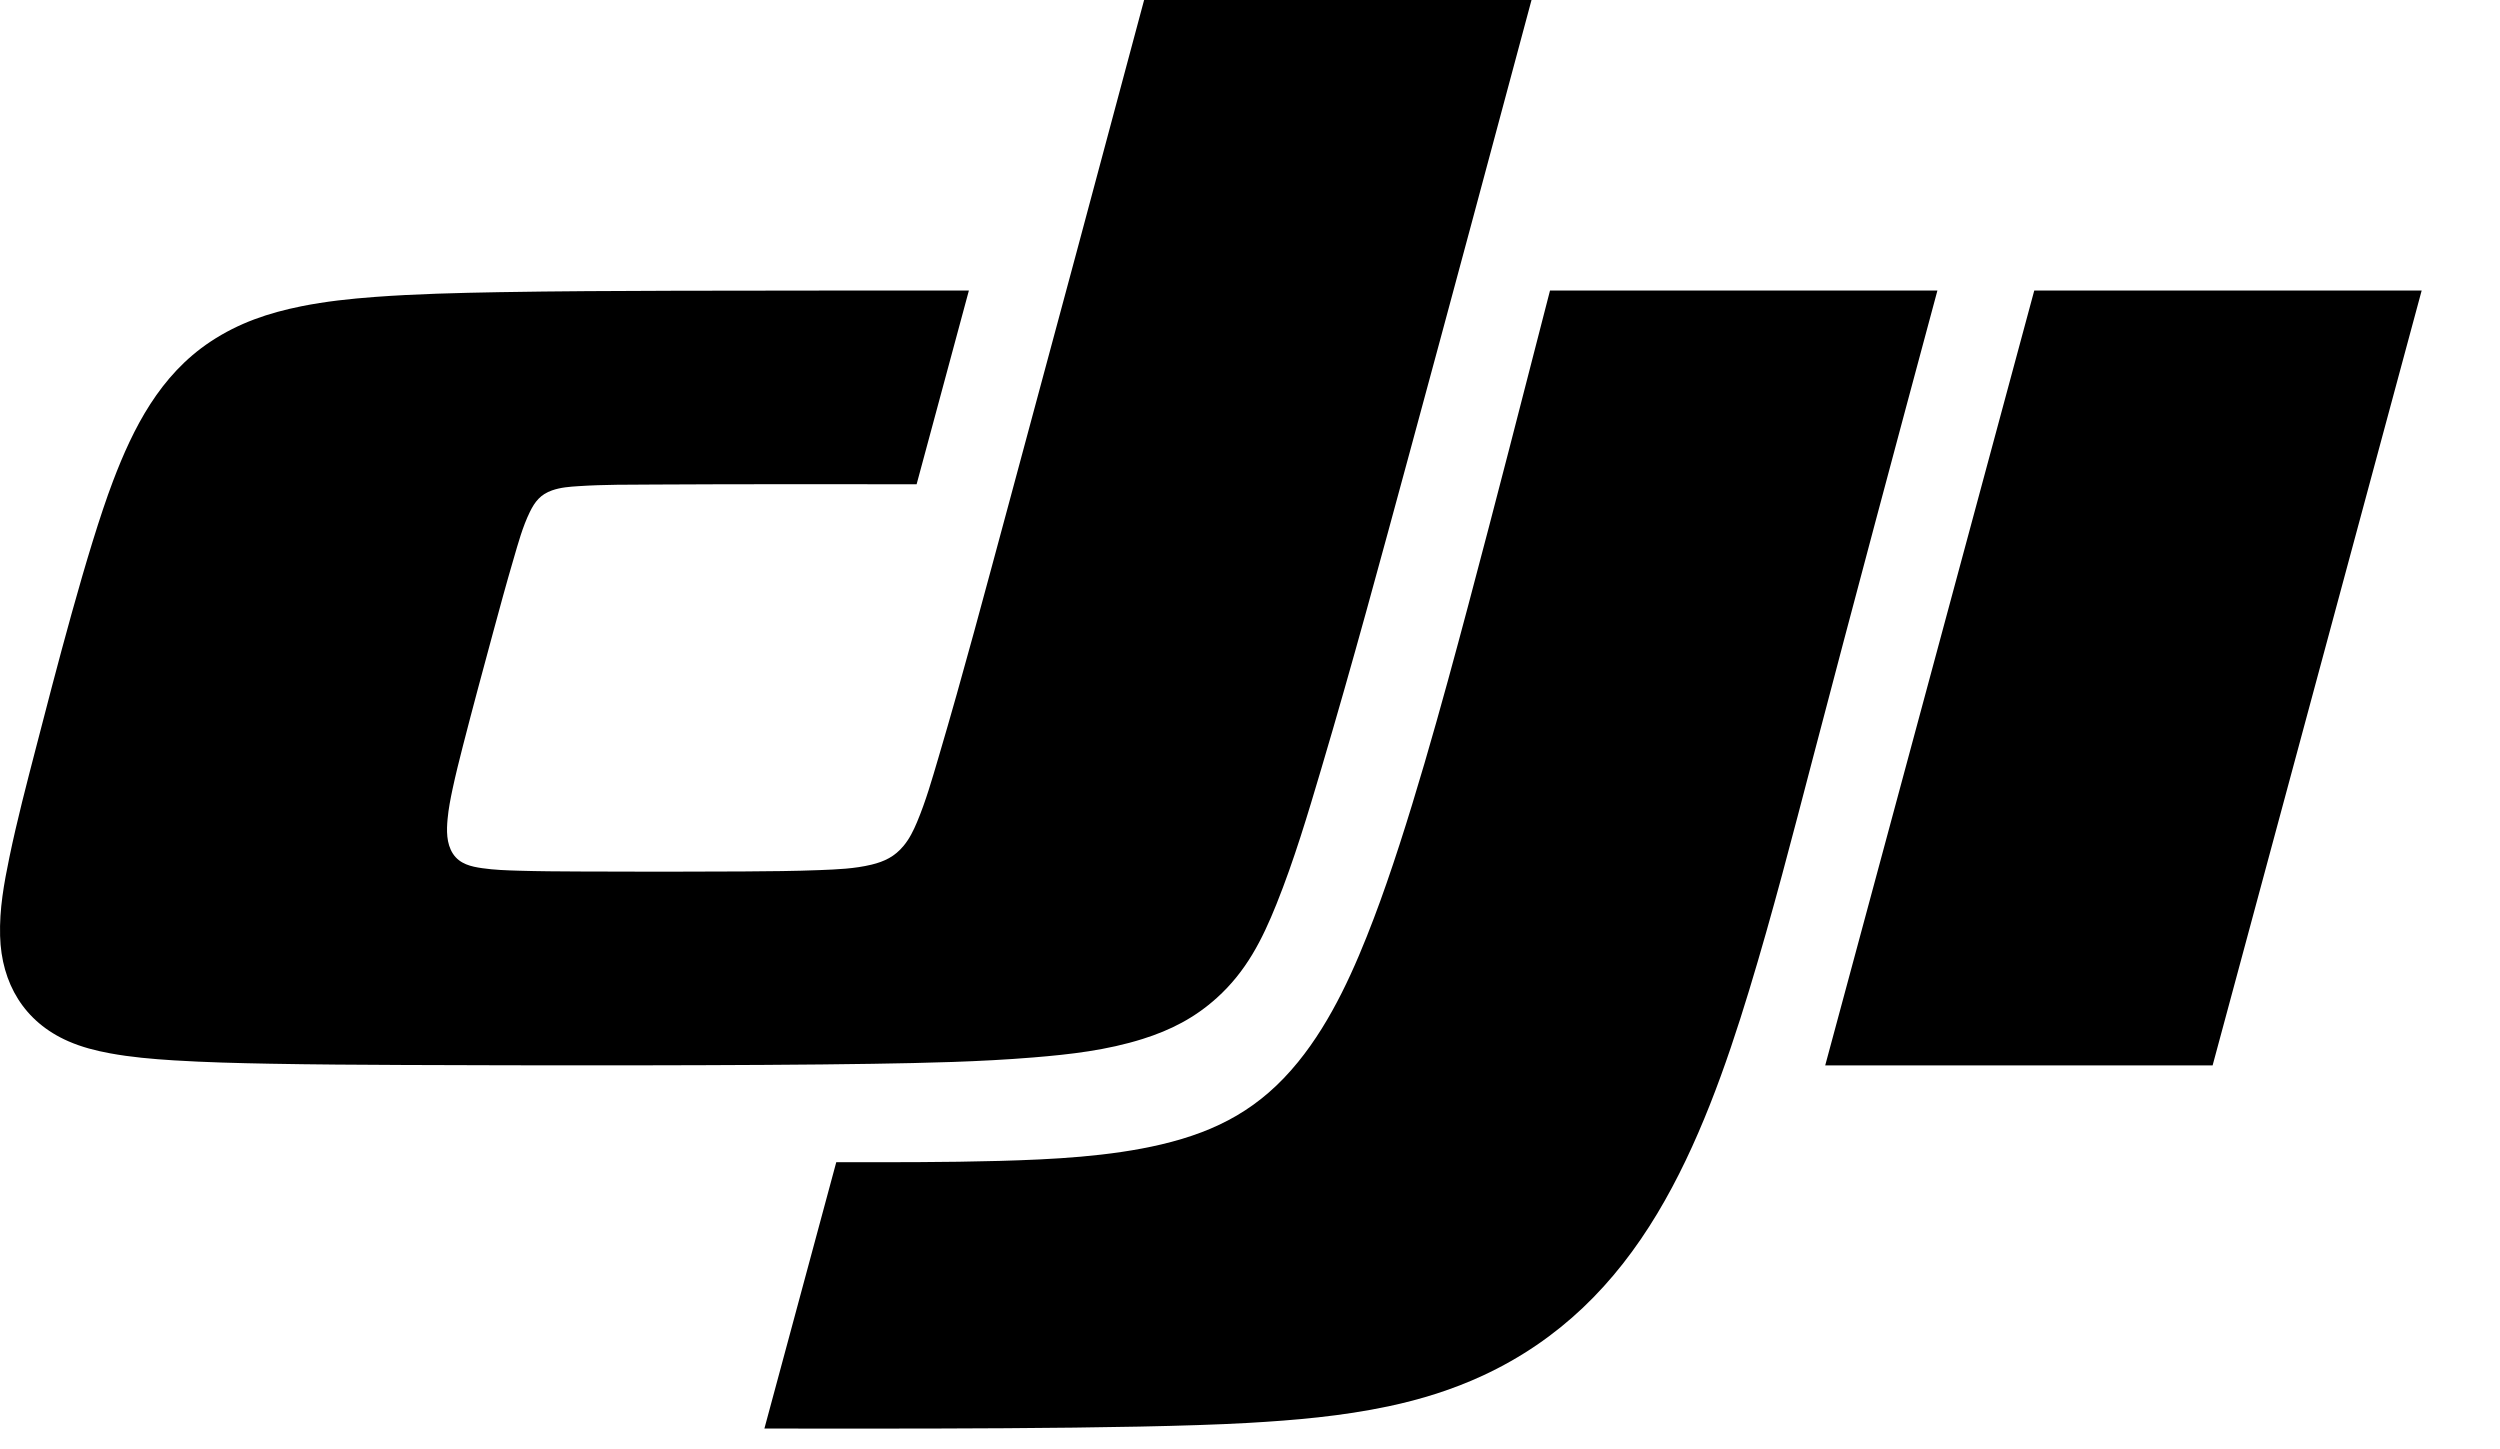 <svg width="107" height="62" viewBox="0 0 107 62" fill="none" xmlns="http://www.w3.org/2000/svg">
<g clip-path="url(#clip0_26_85)">
<path fill-rule="evenodd" clip-rule="evenodd" d="M82.921 12.436C81.129 19.095 79.345 25.756 77.597 32.426C76.723 35.761 75.865 39.099 74.859 42.399C73.882 45.605 72.682 49.027 70.932 51.939C69.108 54.977 66.745 57.35 63.475 58.87C62.167 59.476 60.828 59.893 59.422 60.191C57.428 60.613 55.424 60.787 53.398 60.902C48.379 61.185 37.733 61.142 32.716 61.142L35.792 49.743C38.12 49.743 40.448 49.751 42.776 49.687C45.022 49.624 47.494 49.504 49.706 48.981C52.129 48.408 53.957 47.424 55.558 45.453C57.017 43.658 57.997 41.417 58.8 39.305C60.268 35.446 61.771 29.922 62.83 25.949C64.028 21.451 65.18 16.943 66.34 12.436H82.921ZM103.647 12.436L94.7 45.598H78.119L87.066 12.436H103.647ZM48.968 0H65.549C63.812 6.473 62.077 12.947 60.32 19.415C59.096 23.921 57.88 28.429 56.55 32.906C55.971 34.858 55.392 36.804 54.632 38.699C54.021 40.221 53.339 41.575 52.077 42.712C51.134 43.562 50.106 44.09 48.909 44.466C47.369 44.951 45.812 45.129 44.221 45.259C41.933 45.447 39.644 45.494 37.351 45.531C32.08 45.616 22.506 45.604 17.234 45.581C15.339 45.573 13.445 45.562 11.551 45.527C10.177 45.502 8.806 45.468 7.434 45.383C6.518 45.325 5.61 45.248 4.705 45.081C4.091 44.968 3.5 44.817 2.924 44.565C1.027 43.736 0.06 42.079 0.004 40.061C-0.029 38.906 0.172 37.806 0.403 36.689C0.731 35.107 1.14 33.547 1.545 31.985C2.318 29 3.733 23.492 4.836 20.593C5.7 18.321 6.841 16.06 9.009 14.622C10.222 13.818 11.495 13.391 12.9 13.108C13.941 12.899 14.988 12.788 16.043 12.709C17.812 12.578 19.581 12.537 21.353 12.505C23.871 12.461 26.389 12.452 28.907 12.444L35.187 12.436H41.468L39.231 20.726C35.498 20.726 31.766 20.716 28.033 20.738C26.944 20.744 25.855 20.736 24.767 20.807C24.38 20.832 24.003 20.858 23.629 20.988C23.137 21.159 22.894 21.468 22.678 21.911C22.362 22.56 22.18 23.245 21.979 23.93C21.671 24.976 21.386 26.028 21.101 27.08C20.662 28.702 20.223 30.323 19.806 31.951C19.652 32.553 19.501 33.156 19.371 33.764C19.28 34.191 19.197 34.615 19.157 35.05C19.112 35.526 19.098 36.097 19.386 36.539C19.679 36.987 20.174 37.091 20.636 37.158C21.158 37.234 21.681 37.251 22.206 37.266C23.065 37.292 23.924 37.296 24.784 37.3C27.135 37.312 29.486 37.312 31.837 37.298C32.92 37.291 34.003 37.283 35.085 37.24C35.831 37.21 36.567 37.184 37.301 37.007C37.859 36.872 38.295 36.66 38.673 36.203C38.928 35.895 39.095 35.552 39.248 35.188C39.627 34.286 39.892 33.353 40.168 32.419C41.227 28.84 42.182 25.232 43.157 21.629L46.07 10.817L48.968 0Z" fill="black"/>
</g>
<defs>
<clipPath id="clip0_26_85">
<rect width="107" height="61.143" fill="white"/>
</clipPath>
</defs>
</svg>
